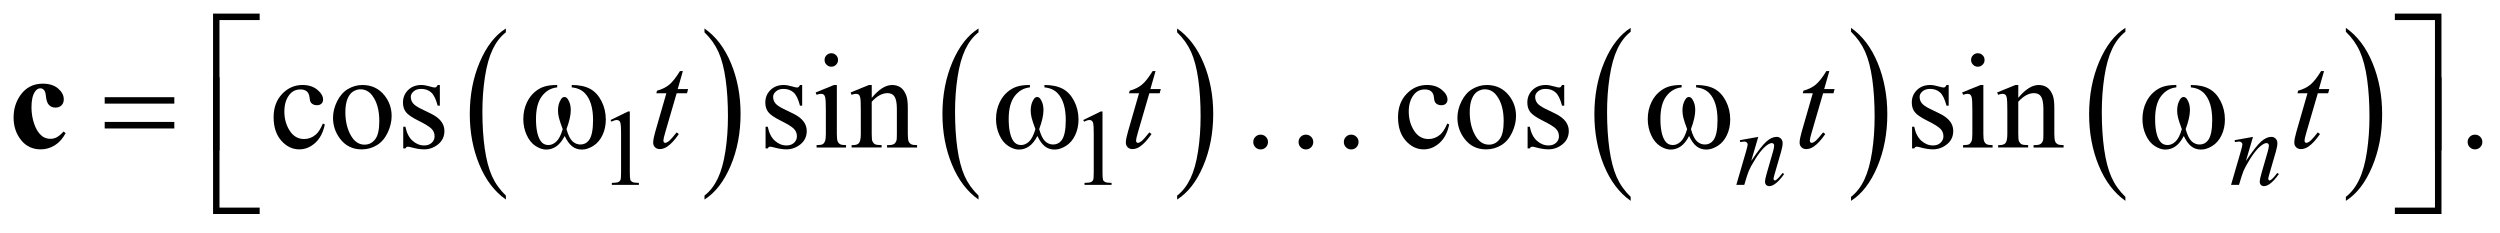 <?xml version="1.0" encoding="UTF-8"?>
<!DOCTYPE svg PUBLIC '-//W3C//DTD SVG 1.0//EN'
          'http://www.w3.org/TR/2001/REC-SVG-20010904/DTD/svg10.dtd'>
<svg stroke-dasharray="none" shape-rendering="auto" xmlns="http://www.w3.org/2000/svg" font-family="'Dialog'" text-rendering="auto" width="290" fill-opacity="1" color-interpolation="auto" color-rendering="auto" preserveAspectRatio="xMidYMid meet" font-size="12px" viewBox="0 0 290 27" fill="black" xmlns:xlink="http://www.w3.org/1999/xlink" stroke="black" image-rendering="auto" stroke-miterlimit="10" stroke-linecap="square" stroke-linejoin="miter" font-style="normal" stroke-width="1" height="27" stroke-dashoffset="0" font-weight="normal" stroke-opacity="1"
><!--Generated by the Batik Graphics2D SVG Generator--><defs id="genericDefs"
  /><g
  ><defs id="defs1"
    ><clipPath clipPathUnits="userSpaceOnUse" id="clipPath1"
      ><path d="M-1 -1 L182.711 -1 L182.711 15.752 L-1 15.752 L-1 -1 Z"
      /></clipPath
      ><clipPath clipPathUnits="userSpaceOnUse" id="clipPath2"
      ><path d="M-0 -0 L-0 14.752 L181.711 14.752 L181.711 -0 Z"
      /></clipPath
    ></defs
    ><g transform="scale(1.576,1.576) translate(1,1)"
    ><path d="M36.235 13.396 L36.235 13.686 C35.398 13.101 34.745 12.242 34.278 11.109 C33.811 9.977 33.578 8.738 33.578 7.391 C33.578 5.991 33.824 4.715 34.314 3.565 C34.805 2.414 35.445 1.591 36.234 1.096 L36.234 1.38 C35.839 1.686 35.515 2.105 35.262 2.636 C35.009 3.167 34.819 3.842 34.694 4.659 C34.569 5.476 34.506 6.328 34.506 7.215 C34.506 8.22 34.564 9.126 34.679 9.937 C34.795 10.748 34.971 11.42 35.209 11.954 C35.447 12.487 35.789 12.968 36.235 13.396 Z" stroke="none" clip-path="url(#clipPath2)"
    /></g
    ><g transform="matrix(1.576,0,0,1.576,1.576,1.576)"
    ><path d="M50.852 1.38 L50.852 1.096 C51.689 1.677 52.341 2.534 52.809 3.666 C53.276 4.798 53.509 6.038 53.509 7.384 C53.509 8.784 53.263 10.061 52.773 11.214 C52.282 12.366 51.642 13.191 50.853 13.686 L50.853 13.396 C51.25 13.089 51.576 12.67 51.83 12.139 C52.083 11.608 52.272 10.935 52.395 10.119 C52.519 9.305 52.58 8.451 52.58 7.559 C52.58 6.559 52.523 5.653 52.409 4.84 C52.295 4.027 52.119 3.354 51.88 2.82 C51.64 2.288 51.297 1.808 50.852 1.38 Z" stroke="none" clip-path="url(#clipPath2)"
    /></g
    ><g transform="matrix(1.576,0,0,1.576,1.576,1.576)"
    ><path d="M71.024 13.396 L71.024 13.686 C70.187 13.101 69.534 12.242 69.067 11.109 C68.6 9.977 68.367 8.738 68.367 7.391 C68.367 5.991 68.613 4.715 69.103 3.565 C69.594 2.414 70.234 1.591 71.023 1.096 L71.023 1.38 C70.628 1.686 70.304 2.105 70.051 2.636 C69.798 3.167 69.608 3.842 69.483 4.659 C69.358 5.476 69.295 6.328 69.295 7.215 C69.295 8.22 69.353 9.126 69.468 9.937 C69.584 10.748 69.76 11.42 69.998 11.954 C70.236 12.487 70.578 12.968 71.024 13.396 Z" stroke="none" clip-path="url(#clipPath2)"
    /></g
    ><g transform="matrix(1.576,0,0,1.576,1.576,1.576)"
    ><path d="M85.641 1.38 L85.641 1.096 C86.478 1.677 87.13 2.534 87.598 3.666 C88.065 4.798 88.298 6.038 88.298 7.384 C88.298 8.784 88.052 10.061 87.562 11.214 C87.071 12.366 86.431 13.191 85.642 13.686 L85.642 13.396 C86.039 13.089 86.365 12.67 86.619 12.139 C86.872 11.608 87.061 10.935 87.184 10.119 C87.308 9.305 87.369 8.451 87.369 7.559 C87.369 6.559 87.312 5.653 87.198 4.84 C87.084 4.027 86.908 3.354 86.669 2.82 C86.429 2.288 86.086 1.808 85.641 1.38 Z" stroke="none" clip-path="url(#clipPath2)"
    /></g
    ><g transform="matrix(1.576,0,0,1.576,1.576,1.576)"
    ><path d="M119.024 13.489 L119.024 13.783 C118.182 13.19 117.527 12.322 117.057 11.177 C116.588 10.031 116.353 8.779 116.353 7.416 C116.353 6 116.6 4.711 117.093 3.547 C117.587 2.383 118.231 1.551 119.024 1.05 L119.024 1.337 C118.628 1.647 118.301 2.07 118.046 2.608 C117.791 3.146 117.602 3.827 117.476 4.654 C117.35 5.481 117.287 6.342 117.287 7.239 C117.287 8.254 117.346 9.172 117.462 9.992 C117.578 10.811 117.755 11.491 117.994 12.03 C118.232 12.57 118.576 13.056 119.024 13.489 Z" stroke="none" clip-path="url(#clipPath2)"
    /></g
    ><g transform="matrix(1.576,0,0,1.576,1.576,1.576)"
    ><path d="M135.243 1.337 L135.243 1.05 C136.085 1.637 136.74 2.504 137.21 3.649 C137.68 4.795 137.914 6.048 137.914 7.41 C137.914 8.826 137.667 10.117 137.174 11.283 C136.681 12.448 136.037 13.282 135.243 13.783 L135.243 13.489 C135.643 13.179 135.971 12.756 136.225 12.218 C136.479 11.68 136.669 10.999 136.793 10.175 C136.917 9.352 136.98 8.488 136.98 7.587 C136.98 6.576 136.922 5.659 136.808 4.837 C136.694 4.015 136.516 3.334 136.276 2.795 C136.036 2.256 135.691 1.77 135.243 1.337 Z" stroke="none" clip-path="url(#clipPath2)"
    /></g
    ><g transform="matrix(1.576,0,0,1.576,1.576,1.576)"
    ><path d="M155.438 13.489 L155.438 13.783 C154.596 13.19 153.941 12.322 153.471 11.177 C153.002 10.031 152.767 8.779 152.767 7.416 C152.767 6 153.014 4.711 153.507 3.547 C154.001 2.383 154.645 1.551 155.438 1.05 L155.438 1.337 C155.042 1.647 154.715 2.07 154.46 2.608 C154.205 3.146 154.016 3.827 153.89 4.654 C153.764 5.481 153.701 6.342 153.701 7.239 C153.701 8.254 153.76 9.172 153.876 9.992 C153.992 10.811 154.169 11.491 154.408 12.03 C154.646 12.57 154.99 13.056 155.438 13.489 Z" stroke="none" clip-path="url(#clipPath2)"
    /></g
    ><g transform="matrix(1.576,0,0,1.576,1.576,1.576)"
    ><path d="M171.665 1.337 L171.665 1.05 C172.507 1.637 173.162 2.504 173.632 3.649 C174.102 4.795 174.336 6.048 174.336 7.41 C174.336 8.826 174.089 10.117 173.596 11.283 C173.103 12.448 172.459 13.282 171.665 13.783 L171.665 13.489 C172.065 13.179 172.393 12.756 172.647 12.218 C172.901 11.68 173.091 10.999 173.215 10.175 C173.339 9.352 173.402 8.488 173.402 7.587 C173.402 6.576 173.344 5.659 173.23 4.837 C173.116 4.015 172.938 3.334 172.698 2.795 C172.458 2.256 172.113 1.77 171.665 1.337 Z" stroke="none" clip-path="url(#clipPath2)"
    /></g
    ><g transform="matrix(1.576,0,0,1.576,1.576,1.576)"
    ><path d="M43.939 7.833 L45.228 7.205 L45.357 7.205 L45.357 11.674 C45.357 11.971 45.369 12.155 45.394 12.228 C45.418 12.301 45.47 12.357 45.548 12.396 C45.626 12.435 45.785 12.458 46.025 12.462 L46.025 12.607 L44.034 12.607 L44.034 12.462 C44.284 12.457 44.445 12.436 44.518 12.398 C44.591 12.361 44.642 12.31 44.67 12.246 C44.699 12.183 44.713 11.992 44.713 11.675 L44.713 8.817 C44.713 8.432 44.7 8.185 44.674 8.076 C44.656 7.992 44.623 7.931 44.574 7.892 C44.526 7.853 44.468 7.833 44.401 7.833 C44.304 7.833 44.171 7.873 43.999 7.954 L43.939 7.833 Z" stroke="none" clip-path="url(#clipPath2)"
    /></g
    ><g transform="matrix(1.576,0,0,1.576,1.576,1.576)"
    ><path d="M78.73 7.833 L80.019 7.205 L80.148 7.205 L80.148 11.674 C80.148 11.971 80.16 12.155 80.185 12.228 C80.209 12.301 80.261 12.357 80.339 12.396 C80.417 12.435 80.576 12.458 80.816 12.462 L80.816 12.607 L78.825 12.607 L78.825 12.462 C79.075 12.457 79.236 12.436 79.309 12.398 C79.382 12.361 79.433 12.31 79.461 12.246 C79.49 12.183 79.504 11.992 79.504 11.675 L79.504 8.817 C79.504 8.432 79.491 8.185 79.465 8.076 C79.447 7.992 79.414 7.931 79.365 7.892 C79.317 7.853 79.259 7.833 79.192 7.833 C79.095 7.833 78.962 7.873 78.79 7.954 L78.73 7.833 Z" stroke="none" clip-path="url(#clipPath2)"
    /></g
    ><g transform="matrix(1.576,0,0,1.576,1.576,1.576)"
    ><path d="M22.908 8.16 C22.787 8.748 22.552 9.201 22.2 9.518 C21.848 9.835 21.46 9.994 21.033 9.994 C20.525 9.994 20.083 9.781 19.705 9.354 C19.328 8.928 19.139 8.353 19.139 7.627 C19.139 6.924 19.348 6.354 19.766 5.914 C20.184 5.475 20.686 5.255 21.272 5.255 C21.711 5.255 22.072 5.372 22.355 5.604 C22.638 5.836 22.78 6.078 22.78 6.329 C22.78 6.453 22.74 6.553 22.66 6.629 C22.58 6.706 22.469 6.744 22.326 6.744 C22.134 6.744 21.99 6.682 21.892 6.558 C21.836 6.49 21.8 6.36 21.782 6.168 C21.764 5.976 21.698 5.83 21.584 5.729 C21.47 5.631 21.313 5.583 21.111 5.583 C20.785 5.583 20.524 5.703 20.325 5.944 C20.062 6.263 19.93 6.684 19.93 7.208 C19.93 7.742 20.061 8.213 20.323 8.62 C20.585 9.029 20.939 9.233 21.385 9.233 C21.704 9.233 21.99 9.124 22.244 8.906 C22.423 8.757 22.597 8.484 22.766 8.092 L22.908 8.16 Z" stroke="none" clip-path="url(#clipPath2)"
    /></g
    ><g transform="matrix(1.576,0,0,1.576,1.576,1.576)"
    ><path d="M25.674 5.256 C26.351 5.256 26.894 5.513 27.304 6.027 C27.652 6.466 27.826 6.97 27.826 7.54 C27.826 7.939 27.73 8.345 27.538 8.755 C27.346 9.165 27.081 9.474 26.745 9.682 C26.409 9.89 26.034 9.995 25.62 9.995 C24.946 9.995 24.411 9.726 24.014 9.19 C23.679 8.738 23.512 8.23 23.512 7.668 C23.512 7.258 23.614 6.851 23.817 6.446 C24.021 6.041 24.288 5.741 24.62 5.548 C24.952 5.353 25.303 5.256 25.674 5.256 ZM25.523 5.573 C25.35 5.573 25.177 5.624 25.003 5.727 C24.829 5.83 24.688 6.009 24.581 6.266 C24.474 6.523 24.42 6.853 24.42 7.256 C24.42 7.907 24.549 8.468 24.808 8.94 C25.067 9.412 25.408 9.647 25.83 9.647 C26.146 9.647 26.406 9.517 26.611 9.256 C26.816 8.996 26.918 8.549 26.918 7.915 C26.918 7.121 26.747 6.497 26.406 6.041 C26.175 5.729 25.881 5.573 25.523 5.573 Z" stroke="none" clip-path="url(#clipPath2)"
    /></g
    ><g transform="matrix(1.576,0,0,1.576,1.576,1.576)"
    ><path d="M31.375 5.256 L31.375 6.778 L31.214 6.778 C31.09 6.3 30.931 5.975 30.737 5.803 C30.544 5.631 30.297 5.544 29.998 5.544 C29.77 5.544 29.586 5.604 29.447 5.725 C29.307 5.845 29.237 5.978 29.237 6.125 C29.237 6.307 29.289 6.463 29.393 6.593 C29.494 6.726 29.699 6.868 30.008 7.018 L30.72 7.364 C31.381 7.686 31.711 8.111 31.711 8.637 C31.711 9.043 31.558 9.371 31.25 9.62 C30.942 9.868 30.599 9.993 30.218 9.993 C29.945 9.993 29.633 9.944 29.281 9.847 C29.174 9.815 29.086 9.798 29.017 9.798 C28.942 9.798 28.884 9.84 28.841 9.925 L28.68 9.925 L28.68 8.33 L28.841 8.33 C28.932 8.786 29.106 9.129 29.363 9.359 C29.62 9.59 29.908 9.706 30.227 9.706 C30.452 9.706 30.635 9.641 30.776 9.509 C30.918 9.377 30.988 9.219 30.988 9.033 C30.988 8.808 30.909 8.62 30.751 8.467 C30.593 8.315 30.278 8.121 29.807 7.887 C29.336 7.653 29.026 7.442 28.88 7.252 C28.734 7.067 28.661 6.833 28.661 6.549 C28.661 6.182 28.787 5.874 29.039 5.627 C29.291 5.38 29.618 5.256 30.018 5.256 C30.194 5.256 30.407 5.294 30.657 5.368 C30.823 5.417 30.934 5.441 30.989 5.441 C31.041 5.441 31.082 5.43 31.111 5.407 C31.14 5.385 31.174 5.334 31.214 5.256 L31.375 5.256 Z" stroke="none" clip-path="url(#clipPath2)"
    /></g
    ><g transform="matrix(1.576,0,0,1.576,1.576,1.576)"
    ><path d="M58.043 5.256 L58.043 6.778 L57.882 6.778 C57.758 6.3 57.6 5.975 57.406 5.803 C57.213 5.631 56.966 5.544 56.667 5.544 C56.439 5.544 56.255 5.604 56.116 5.725 C55.976 5.845 55.906 5.978 55.906 6.125 C55.906 6.307 55.958 6.463 56.062 6.593 C56.163 6.726 56.368 6.868 56.677 7.018 L57.389 7.364 C58.05 7.686 58.38 8.111 58.38 8.637 C58.38 9.043 58.227 9.371 57.919 9.62 C57.611 9.868 57.268 9.993 56.887 9.993 C56.614 9.993 56.302 9.944 55.95 9.847 C55.843 9.815 55.755 9.798 55.686 9.798 C55.611 9.798 55.553 9.84 55.51 9.925 L55.349 9.925 L55.349 8.33 L55.51 8.33 C55.601 8.786 55.775 9.129 56.032 9.359 C56.289 9.59 56.577 9.706 56.896 9.706 C57.121 9.706 57.304 9.641 57.445 9.509 C57.587 9.377 57.657 9.219 57.657 9.033 C57.657 8.808 57.578 8.62 57.42 8.467 C57.262 8.315 56.947 8.121 56.476 7.887 C56.005 7.653 55.695 7.442 55.549 7.252 C55.403 7.067 55.33 6.833 55.33 6.549 C55.33 6.182 55.456 5.874 55.708 5.627 C55.96 5.38 56.287 5.256 56.687 5.256 C56.863 5.256 57.076 5.294 57.326 5.368 C57.492 5.417 57.603 5.441 57.658 5.441 C57.71 5.441 57.751 5.43 57.78 5.407 C57.809 5.385 57.843 5.334 57.883 5.256 L58.043 5.256 Z" stroke="none" clip-path="url(#clipPath2)"
    /></g
    ><g transform="matrix(1.576,0,0,1.576,1.576,1.576)"
    ><path d="M60.595 5.256 L60.595 8.847 C60.595 9.126 60.616 9.313 60.656 9.406 C60.696 9.499 60.757 9.568 60.837 9.613 C60.917 9.659 61.062 9.681 61.274 9.681 L61.274 9.857 L59.103 9.857 L59.103 9.681 C59.321 9.681 59.467 9.66 59.542 9.618 C59.617 9.576 59.676 9.506 59.72 9.408 C59.764 9.31 59.786 9.124 59.786 8.847 L59.786 7.125 C59.786 6.641 59.771 6.327 59.742 6.184 C59.719 6.08 59.683 6.008 59.635 5.967 C59.586 5.926 59.519 5.906 59.435 5.906 C59.344 5.906 59.233 5.93 59.103 5.979 L59.035 5.804 L60.382 5.257 L60.595 5.257 ZM60.19 2.919 C60.326 2.919 60.443 2.967 60.539 3.063 C60.635 3.159 60.683 3.275 60.683 3.412 C60.683 3.549 60.635 3.666 60.539 3.764 C60.443 3.861 60.327 3.91 60.19 3.91 C60.053 3.91 59.936 3.861 59.838 3.764 C59.74 3.667 59.692 3.549 59.692 3.412 C59.692 3.276 59.74 3.16 59.836 3.063 C59.932 2.967 60.05 2.919 60.19 2.919 Z" stroke="none" clip-path="url(#clipPath2)"
    /></g
    ><g transform="matrix(1.576,0,0,1.576,1.576,1.576)"
    ><path d="M63.163 6.203 C63.687 5.572 64.186 5.256 64.662 5.256 C64.906 5.256 65.116 5.317 65.291 5.439 C65.466 5.561 65.606 5.762 65.711 6.042 C65.782 6.237 65.818 6.537 65.818 6.94 L65.818 8.848 C65.818 9.131 65.84 9.323 65.886 9.423 C65.922 9.505 65.979 9.569 66.059 9.613 C66.139 9.659 66.286 9.681 66.501 9.681 L66.501 9.857 L64.29 9.857 L64.29 9.681 L64.383 9.681 C64.591 9.681 64.737 9.65 64.82 9.586 C64.903 9.522 64.961 9.429 64.993 9.305 C65.006 9.256 65.013 9.104 65.013 8.847 L65.013 7.017 C65.013 6.61 64.96 6.315 64.854 6.131 C64.748 5.947 64.57 5.855 64.319 5.855 C63.932 5.855 63.547 6.067 63.162 6.489 L63.162 8.846 C63.162 9.149 63.18 9.335 63.216 9.407 C63.262 9.502 63.324 9.571 63.404 9.615 C63.484 9.659 63.646 9.68 63.89 9.68 L63.89 9.856 L61.68 9.856 L61.68 9.681 L61.778 9.681 C62.006 9.681 62.159 9.623 62.239 9.508 C62.319 9.393 62.359 9.172 62.359 8.847 L62.359 7.188 C62.359 6.651 62.347 6.325 62.322 6.208 C62.297 6.091 62.26 6.011 62.21 5.969 C62.16 5.927 62.092 5.906 62.008 5.906 C61.917 5.906 61.808 5.93 61.681 5.979 L61.608 5.804 L62.955 5.257 L63.164 5.257 L63.164 6.203 Z" stroke="none" clip-path="url(#clipPath2)"
    /></g
    ><g transform="matrix(1.576,0,0,1.576,1.576,1.576)"
    ><path d="M105.667 8.16 C105.547 8.748 105.311 9.201 104.959 9.518 C104.607 9.835 104.219 9.994 103.793 9.994 C103.285 9.994 102.843 9.781 102.466 9.354 C102.088 8.928 101.9 8.353 101.9 7.627 C101.9 6.924 102.109 6.354 102.527 5.914 C102.945 5.475 103.447 5.255 104.033 5.255 C104.472 5.255 104.833 5.372 105.116 5.604 C105.399 5.836 105.541 6.078 105.541 6.329 C105.541 6.453 105.501 6.553 105.422 6.629 C105.342 6.706 105.231 6.744 105.087 6.744 C104.896 6.744 104.75 6.682 104.652 6.558 C104.597 6.49 104.56 6.36 104.543 6.168 C104.526 5.976 104.459 5.83 104.346 5.729 C104.232 5.631 104.074 5.583 103.872 5.583 C103.547 5.583 103.284 5.703 103.086 5.944 C102.822 6.263 102.69 6.684 102.69 7.208 C102.69 7.742 102.822 8.213 103.084 8.62 C103.346 9.029 103.699 9.233 104.146 9.233 C104.464 9.233 104.75 9.124 105.004 8.906 C105.183 8.757 105.358 8.484 105.526 8.092 L105.667 8.16 Z" stroke="none" clip-path="url(#clipPath2)"
    /></g
    ><g transform="matrix(1.576,0,0,1.576,1.576,1.576)"
    ><path d="M108.434 5.256 C109.111 5.256 109.654 5.513 110.064 6.027 C110.412 6.466 110.586 6.97 110.586 7.54 C110.586 7.939 110.489 8.345 110.298 8.755 C110.106 9.165 109.842 9.474 109.505 9.682 C109.168 9.89 108.793 9.995 108.38 9.995 C107.706 9.995 107.171 9.726 106.775 9.19 C106.439 8.738 106.272 8.23 106.272 7.668 C106.272 7.258 106.374 6.851 106.577 6.446 C106.78 6.041 107.048 5.741 107.38 5.548 C107.712 5.355 108.063 5.256 108.434 5.256 ZM108.282 5.573 C108.109 5.573 107.936 5.624 107.762 5.727 C107.587 5.83 107.447 6.009 107.339 6.266 C107.231 6.523 107.178 6.853 107.178 7.256 C107.178 7.907 107.308 8.468 107.567 8.94 C107.826 9.412 108.167 9.647 108.589 9.647 C108.904 9.647 109.164 9.517 109.369 9.256 C109.574 8.996 109.677 8.549 109.677 7.915 C109.677 7.121 109.506 6.497 109.164 6.041 C108.935 5.729 108.64 5.573 108.282 5.573 Z" stroke="none" clip-path="url(#clipPath2)"
    /></g
    ><g transform="matrix(1.576,0,0,1.576,1.576,1.576)"
    ><path d="M114.133 5.256 L114.133 6.778 L113.972 6.778 C113.849 6.3 113.69 5.975 113.496 5.802 C113.302 5.629 113.057 5.543 112.757 5.543 C112.529 5.543 112.346 5.603 112.205 5.724 C112.065 5.844 111.995 5.977 111.995 6.124 C111.995 6.306 112.048 6.462 112.151 6.592 C112.253 6.725 112.458 6.867 112.766 7.017 L113.479 7.363 C114.139 7.685 114.469 8.11 114.469 8.636 C114.469 9.042 114.316 9.37 114.008 9.619 C113.7 9.867 113.357 9.992 112.976 9.992 C112.703 9.992 112.39 9.943 112.038 9.846 C111.931 9.814 111.844 9.797 111.775 9.797 C111.7 9.797 111.641 9.839 111.599 9.924 L111.438 9.924 L111.438 8.33 L111.599 8.33 C111.69 8.786 111.864 9.129 112.12 9.359 C112.378 9.59 112.665 9.706 112.984 9.706 C113.209 9.706 113.391 9.641 113.533 9.509 C113.675 9.377 113.746 9.219 113.746 9.033 C113.746 8.808 113.667 8.62 113.509 8.467 C113.352 8.315 113.036 8.121 112.565 7.887 C112.094 7.653 111.785 7.442 111.638 7.252 C111.492 7.067 111.418 6.833 111.418 6.549 C111.418 6.182 111.544 5.874 111.796 5.627 C112.048 5.38 112.374 5.256 112.775 5.256 C112.951 5.256 113.164 5.294 113.415 5.368 C113.581 5.417 113.691 5.441 113.747 5.441 C113.799 5.441 113.84 5.43 113.869 5.407 C113.898 5.385 113.932 5.334 113.971 5.256 L114.133 5.256 Z" stroke="none" clip-path="url(#clipPath2)"
    /></g
    ><g transform="matrix(1.576,0,0,1.576,1.576,1.576)"
    ><path d="M142.431 5.256 L142.431 6.778 L142.27 6.778 C142.147 6.3 141.988 5.975 141.794 5.802 C141.6 5.629 141.355 5.543 141.055 5.543 C140.827 5.543 140.644 5.603 140.503 5.724 C140.363 5.844 140.293 5.977 140.293 6.124 C140.293 6.306 140.346 6.462 140.449 6.592 C140.551 6.725 140.756 6.867 141.064 7.017 L141.777 7.363 C142.437 7.685 142.767 8.11 142.767 8.636 C142.767 9.042 142.614 9.37 142.306 9.619 C141.998 9.867 141.655 9.992 141.274 9.992 C141.001 9.992 140.688 9.943 140.336 9.846 C140.229 9.814 140.142 9.797 140.073 9.797 C139.998 9.797 139.939 9.839 139.897 9.924 L139.736 9.924 L139.736 8.33 L139.897 8.33 C139.988 8.786 140.162 9.129 140.418 9.359 C140.676 9.59 140.963 9.706 141.282 9.706 C141.507 9.706 141.689 9.641 141.831 9.509 C141.973 9.377 142.044 9.219 142.044 9.033 C142.044 8.808 141.965 8.62 141.807 8.467 C141.65 8.315 141.334 8.121 140.863 7.887 C140.392 7.653 140.083 7.442 139.936 7.252 C139.79 7.067 139.716 6.833 139.716 6.549 C139.716 6.182 139.842 5.874 140.094 5.627 C140.346 5.38 140.672 5.256 141.073 5.256 C141.249 5.256 141.462 5.294 141.713 5.368 C141.879 5.417 141.989 5.441 142.045 5.441 C142.097 5.441 142.138 5.43 142.167 5.407 C142.196 5.385 142.23 5.334 142.269 5.256 L142.431 5.256 Z" stroke="none" clip-path="url(#clipPath2)"
    /></g
    ><g transform="matrix(1.576,0,0,1.576,1.576,1.576)"
    ><path d="M144.983 5.256 L144.983 8.847 C144.983 9.126 145.004 9.313 145.045 9.406 C145.085 9.499 145.146 9.568 145.225 9.613 C145.305 9.659 145.451 9.681 145.663 9.681 L145.663 9.857 L143.491 9.857 L143.491 9.681 C143.709 9.681 143.855 9.66 143.93 9.618 C144.004 9.576 144.064 9.506 144.108 9.408 C144.152 9.31 144.173 9.124 144.173 8.847 L144.173 7.125 C144.173 6.641 144.158 6.327 144.129 6.184 C144.107 6.08 144.071 6.008 144.023 5.967 C143.974 5.926 143.907 5.906 143.823 5.906 C143.731 5.906 143.621 5.93 143.491 5.979 L143.423 5.804 L144.77 5.257 L144.983 5.257 ZM144.578 2.919 C144.715 2.919 144.831 2.967 144.928 3.063 C145.024 3.159 145.072 3.275 145.072 3.412 C145.072 3.549 145.024 3.666 144.928 3.764 C144.831 3.862 144.715 3.91 144.578 3.91 C144.441 3.91 144.324 3.861 144.226 3.764 C144.128 3.667 144.08 3.549 144.08 3.412 C144.08 3.276 144.128 3.16 144.224 3.063 C144.32 2.967 144.438 2.919 144.578 2.919 Z" stroke="none" clip-path="url(#clipPath2)"
    /></g
    ><g transform="matrix(1.576,0,0,1.576,1.576,1.576)"
    ><path d="M147.552 6.203 C148.076 5.572 148.575 5.256 149.05 5.256 C149.294 5.256 149.504 5.317 149.68 5.439 C149.856 5.561 149.995 5.762 150.1 6.042 C150.171 6.237 150.207 6.537 150.207 6.94 L150.207 8.848 C150.207 9.131 150.229 9.323 150.275 9.423 C150.31 9.505 150.369 9.569 150.448 9.613 C150.528 9.659 150.676 9.681 150.89 9.681 L150.89 9.857 L148.679 9.857 L148.679 9.681 L148.772 9.681 C148.98 9.681 149.126 9.65 149.209 9.586 C149.292 9.522 149.35 9.429 149.382 9.305 C149.396 9.256 149.402 9.104 149.402 8.847 L149.402 7.017 C149.402 6.61 149.349 6.315 149.244 6.131 C149.139 5.947 148.96 5.855 148.71 5.855 C148.322 5.855 147.937 6.067 147.553 6.489 L147.553 8.846 C147.553 9.149 147.571 9.335 147.607 9.407 C147.653 9.502 147.715 9.571 147.795 9.615 C147.874 9.659 148.036 9.68 148.28 9.68 L148.28 9.856 L146.069 9.856 L146.069 9.681 L146.167 9.681 C146.395 9.681 146.548 9.623 146.628 9.508 C146.708 9.393 146.748 9.172 146.748 8.847 L146.748 7.188 C146.748 6.651 146.735 6.325 146.711 6.208 C146.687 6.091 146.649 6.011 146.599 5.969 C146.548 5.927 146.481 5.906 146.397 5.906 C146.305 5.906 146.197 5.93 146.07 5.979 L145.997 5.804 L147.344 5.257 L147.554 5.257 L147.554 6.203 Z" stroke="none" clip-path="url(#clipPath2)"
    /></g
    ><g transform="matrix(1.576,0,0,1.576,1.576,1.576)"
    ><path d="M181.169 8.911 C181.322 8.911 181.451 8.964 181.555 9.069 C181.659 9.174 181.711 9.302 181.711 9.452 C181.711 9.602 181.658 9.729 181.553 9.836 C181.447 9.941 181.32 9.994 181.169 9.994 C181.02 9.994 180.892 9.941 180.786 9.836 C180.681 9.73 180.628 9.603 180.628 9.452 C180.628 9.3 180.681 9.171 180.786 9.067 C180.892 8.962 181.02 8.911 181.169 8.911 Z" stroke="none" clip-path="url(#clipPath2)"
    /></g
    ><g transform="matrix(1.576,0,0,1.576,1.576,1.576)"
    ><path d="M128.415 9.075 L127.895 10.85 C128.382 10.124 128.755 9.647 129.014 9.418 C129.273 9.189 129.522 9.074 129.761 9.074 C129.892 9.074 129.999 9.117 130.083 9.203 C130.168 9.289 130.21 9.4 130.21 9.538 C130.21 9.694 130.173 9.903 130.097 10.163 L129.621 11.807 C129.566 11.996 129.539 12.113 129.539 12.154 C129.539 12.191 129.549 12.221 129.57 12.246 C129.591 12.271 129.613 12.283 129.635 12.283 C129.666 12.283 129.704 12.266 129.748 12.232 C129.887 12.123 130.037 11.957 130.201 11.733 L130.322 11.807 C130.08 12.153 129.851 12.4 129.634 12.548 C129.484 12.65 129.348 12.7 129.229 12.7 C129.132 12.7 129.055 12.671 128.999 12.612 C128.941 12.553 128.913 12.474 128.913 12.376 C128.913 12.251 128.957 12.036 129.046 11.732 L129.499 10.163 C129.556 9.968 129.585 9.815 129.585 9.706 C129.585 9.654 129.567 9.612 129.534 9.579 C129.5 9.547 129.458 9.53 129.409 9.53 C129.336 9.53 129.249 9.561 129.147 9.624 C128.954 9.741 128.753 9.935 128.545 10.204 C128.337 10.473 128.117 10.817 127.885 11.236 C127.763 11.458 127.661 11.699 127.581 11.963 L127.386 12.607 L126.8 12.607 L127.511 10.164 C127.594 9.87 127.636 9.693 127.636 9.633 C127.636 9.576 127.613 9.526 127.568 9.484 C127.522 9.441 127.465 9.42 127.398 9.42 C127.367 9.42 127.312 9.425 127.234 9.436 L127.086 9.459 L127.063 9.318 L128.415 9.075 Z" stroke="none" clip-path="url(#clipPath2)"
    /></g
    ><g transform="matrix(1.576,0,0,1.576,1.576,1.576)"
    ><path d="M164.829 9.075 L164.309 10.85 C164.796 10.124 165.169 9.647 165.428 9.418 C165.687 9.189 165.936 9.074 166.175 9.074 C166.306 9.074 166.413 9.117 166.497 9.203 C166.582 9.289 166.624 9.4 166.624 9.538 C166.624 9.694 166.587 9.903 166.511 10.163 L166.035 11.807 C165.98 11.996 165.953 12.113 165.953 12.154 C165.953 12.191 165.963 12.221 165.984 12.246 C166.005 12.271 166.027 12.283 166.049 12.283 C166.08 12.283 166.118 12.266 166.162 12.232 C166.301 12.123 166.451 11.957 166.615 11.733 L166.736 11.807 C166.494 12.153 166.265 12.4 166.048 12.548 C165.898 12.65 165.762 12.7 165.643 12.7 C165.546 12.7 165.469 12.671 165.413 12.612 C165.355 12.553 165.327 12.474 165.327 12.376 C165.327 12.251 165.371 12.036 165.46 11.732 L165.913 10.163 C165.97 9.968 165.999 9.815 165.999 9.706 C165.999 9.654 165.981 9.612 165.948 9.579 C165.914 9.547 165.872 9.53 165.823 9.53 C165.75 9.53 165.663 9.561 165.561 9.624 C165.368 9.741 165.167 9.935 164.959 10.204 C164.751 10.473 164.531 10.817 164.299 11.236 C164.177 11.458 164.075 11.699 163.995 11.963 L163.8 12.607 L163.214 12.607 L163.925 10.164 C164.008 9.87 164.05 9.693 164.05 9.633 C164.05 9.576 164.027 9.526 163.982 9.484 C163.936 9.441 163.879 9.42 163.812 9.42 C163.781 9.42 163.726 9.425 163.648 9.436 L163.5 9.459 L163.477 9.318 L164.829 9.075 Z" stroke="none" clip-path="url(#clipPath2)"
    /></g
    ><g transform="matrix(1.576,0,0,1.576,1.576,1.576)"
    ><path d="M49.262 4.231 L48.882 5.558 L49.648 5.558 L49.565 5.865 L48.804 5.865 L47.965 8.744 C47.874 9.053 47.828 9.253 47.828 9.344 C47.828 9.4 47.841 9.442 47.867 9.471 C47.893 9.5 47.924 9.515 47.96 9.515 C48.041 9.515 48.148 9.458 48.282 9.344 C48.36 9.28 48.534 9.079 48.804 8.744 L48.965 8.866 C48.666 9.302 48.382 9.609 48.116 9.788 C47.933 9.912 47.75 9.974 47.564 9.974 C47.421 9.974 47.304 9.929 47.212 9.84 C47.121 9.75 47.076 9.636 47.076 9.495 C47.076 9.319 47.128 9.052 47.232 8.69 L48.047 5.865 L47.31 5.865 L47.359 5.675 C47.717 5.577 48.015 5.432 48.252 5.238 C48.49 5.045 48.755 4.709 49.048 4.231 L49.262 4.231 Z" stroke="none" clip-path="url(#clipPath2)"
    /></g
    ><g transform="matrix(1.576,0,0,1.576,1.576,1.576)"
    ><path d="M84.053 4.231 L83.673 5.558 L84.439 5.558 L84.356 5.865 L83.595 5.865 L82.756 8.744 C82.665 9.053 82.619 9.253 82.619 9.344 C82.619 9.4 82.632 9.442 82.658 9.471 C82.684 9.5 82.715 9.515 82.751 9.515 C82.832 9.515 82.939 9.458 83.073 9.344 C83.151 9.28 83.325 9.079 83.595 8.744 L83.756 8.866 C83.457 9.302 83.173 9.609 82.907 9.788 C82.724 9.912 82.541 9.974 82.355 9.974 C82.212 9.974 82.095 9.929 82.003 9.84 C81.912 9.75 81.867 9.636 81.867 9.495 C81.867 9.319 81.919 9.052 82.023 8.69 L82.838 5.865 L82.101 5.865 L82.15 5.675 C82.508 5.577 82.806 5.432 83.043 5.238 C83.281 5.045 83.546 4.709 83.839 4.231 L84.053 4.231 Z" stroke="none" clip-path="url(#clipPath2)"
    /></g
    ><g transform="matrix(1.576,0,0,1.576,1.576,1.576)"
    ><path d="M133.647 4.231 L133.266 5.558 L134.032 5.558 L133.95 5.865 L133.188 5.865 L132.348 8.744 C132.257 9.053 132.211 9.253 132.211 9.344 C132.211 9.4 132.225 9.442 132.25 9.471 C132.276 9.5 132.308 9.515 132.343 9.515 C132.425 9.515 132.532 9.458 132.665 9.344 C132.743 9.28 132.917 9.079 133.187 8.744 L133.348 8.866 C133.048 9.302 132.765 9.609 132.498 9.788 C132.316 9.912 132.132 9.974 131.947 9.974 C131.803 9.974 131.686 9.929 131.595 9.84 C131.503 9.75 131.458 9.636 131.458 9.495 C131.458 9.319 131.51 9.052 131.614 8.69 L132.428 5.865 L131.692 5.865 L131.741 5.675 C132.098 5.577 132.396 5.432 132.634 5.238 C132.871 5.045 133.137 4.709 133.43 4.231 L133.647 4.231 Z" stroke="none" clip-path="url(#clipPath2)"
    /></g
    ><g transform="matrix(1.576,0,0,1.576,1.576,1.576)"
    ><path d="M170.059 4.231 L169.678 5.558 L170.444 5.558 L170.362 5.865 L169.6 5.865 L168.76 8.744 C168.669 9.053 168.623 9.253 168.623 9.344 C168.623 9.4 168.637 9.442 168.662 9.471 C168.688 9.5 168.72 9.515 168.755 9.515 C168.837 9.515 168.944 9.458 169.077 9.344 C169.155 9.28 169.329 9.079 169.599 8.744 L169.76 8.866 C169.46 9.302 169.177 9.609 168.91 9.788 C168.728 9.912 168.544 9.974 168.359 9.974 C168.215 9.974 168.098 9.929 168.007 9.84 C167.915 9.75 167.87 9.636 167.87 9.495 C167.87 9.319 167.922 9.052 168.026 8.69 L168.84 5.865 L168.104 5.865 L168.153 5.675 C168.51 5.577 168.808 5.432 169.046 5.238 C169.283 5.045 169.549 4.709 169.842 4.231 L170.059 4.231 Z" stroke="none" clip-path="url(#clipPath2)"
    /></g
    ><g transform="matrix(1.576,0,0,1.576,1.576,1.576)"
    ><path d="M15.155 10.065 L14.681 10.065 L14.681 0 L18.112 0 L18.112 0.478 L15.154 0.478 L15.154 10.065 Z" stroke="none" clip-path="url(#clipPath2)"
    /></g
    ><g transform="matrix(1.576,0,0,1.576,1.576,1.576)"
    ><path d="M175.271 0 L178.702 0 L178.702 10.065 L178.223 10.065 L178.223 0.478 L175.271 0.478 L175.271 0 Z" stroke="none" clip-path="url(#clipPath2)"
    /></g
    ><g transform="matrix(1.576,0,0,1.576,1.576,1.576)"
    ><path d="M6.706 6.154 L11.831 6.154 L11.831 6.627 L6.706 6.627 L6.706 6.154 ZM6.706 7.974 L11.831 7.974 L11.831 8.456 L6.706 8.456 L6.706 7.974 Z" stroke="none" clip-path="url(#clipPath2)"
    /></g
    ><g transform="matrix(1.576,0,0,1.576,1.576,1.576)"
    ><path d="M41.082 5.432 L41.082 5.256 C41.632 5.256 42.081 5.35 42.429 5.537 C42.777 5.724 43.057 6.025 43.271 6.44 C43.484 6.855 43.59 7.309 43.59 7.803 C43.59 8.223 43.507 8.607 43.341 8.955 C43.175 9.303 42.948 9.565 42.66 9.743 C42.372 9.92 42.098 10.009 41.838 10.009 C41.552 10.009 41.308 9.928 41.106 9.765 C40.904 9.603 40.724 9.35 40.564 9.009 C40.385 9.354 40.182 9.607 39.956 9.768 C39.73 9.928 39.477 10.009 39.197 10.009 C38.953 10.009 38.695 9.922 38.424 9.748 C38.152 9.573 37.933 9.306 37.767 8.942 C37.601 8.58 37.518 8.187 37.518 7.763 C37.518 7.305 37.611 6.887 37.796 6.51 C37.939 6.218 38.122 5.975 38.345 5.783 C38.568 5.591 38.804 5.455 39.055 5.375 C39.305 5.295 39.624 5.255 40.012 5.255 L40.012 5.431 C39.56 5.477 39.186 5.69 38.892 6.073 C38.598 6.456 38.451 7.017 38.451 7.759 C38.451 8.49 38.563 9.028 38.787 9.368 C38.924 9.573 39.116 9.676 39.363 9.676 C39.568 9.676 39.762 9.592 39.946 9.422 C40.13 9.253 40.287 8.947 40.417 8.505 C40.273 8.124 40.18 7.841 40.136 7.656 C40.092 7.47 40.07 7.293 40.07 7.124 C40.07 6.809 40.143 6.537 40.29 6.31 C40.361 6.196 40.446 6.139 40.544 6.139 C40.645 6.139 40.731 6.196 40.802 6.31 C40.942 6.524 41.012 6.787 41.012 7.095 C41.012 7.472 40.906 7.943 40.695 8.505 C40.822 8.95 40.971 9.251 41.142 9.405 C41.313 9.559 41.506 9.636 41.72 9.636 C41.974 9.636 42.179 9.537 42.335 9.338 C42.546 9.071 42.652 8.572 42.652 7.84 C42.652 6.953 42.455 6.297 42.062 5.874 C41.825 5.619 41.498 5.471 41.082 5.432 Z" stroke="none" clip-path="url(#clipPath2)"
    /></g
    ><g transform="matrix(1.576,0,0,1.576,1.576,1.576)"
    ><path d="M75.875 5.432 L75.875 5.256 C76.425 5.256 76.874 5.35 77.222 5.537 C77.57 5.724 77.85 6.025 78.064 6.44 C78.277 6.855 78.383 7.309 78.383 7.803 C78.383 8.223 78.3 8.607 78.134 8.955 C77.968 9.303 77.741 9.565 77.453 9.743 C77.165 9.92 76.891 10.009 76.631 10.009 C76.345 10.009 76.101 9.928 75.899 9.765 C75.697 9.603 75.517 9.35 75.357 9.009 C75.178 9.354 74.975 9.607 74.749 9.768 C74.523 9.928 74.27 10.009 73.99 10.009 C73.746 10.009 73.488 9.922 73.217 9.748 C72.945 9.573 72.726 9.306 72.56 8.942 C72.394 8.58 72.311 8.187 72.311 7.763 C72.311 7.305 72.404 6.887 72.589 6.51 C72.732 6.218 72.915 5.975 73.138 5.783 C73.361 5.591 73.597 5.455 73.848 5.375 C74.098 5.295 74.417 5.255 74.805 5.255 L74.805 5.431 C74.353 5.477 73.979 5.69 73.685 6.073 C73.391 6.456 73.244 7.017 73.244 7.759 C73.244 8.49 73.356 9.028 73.58 9.368 C73.717 9.573 73.909 9.676 74.156 9.676 C74.361 9.676 74.555 9.592 74.739 9.422 C74.923 9.253 75.08 8.947 75.21 8.505 C75.066 8.124 74.973 7.841 74.929 7.656 C74.885 7.47 74.863 7.293 74.863 7.124 C74.863 6.809 74.936 6.537 75.083 6.31 C75.154 6.196 75.239 6.139 75.337 6.139 C75.438 6.139 75.524 6.196 75.595 6.31 C75.735 6.524 75.805 6.787 75.805 7.095 C75.805 7.472 75.699 7.943 75.488 8.505 C75.615 8.95 75.764 9.251 75.935 9.405 C76.106 9.559 76.299 9.636 76.513 9.636 C76.767 9.636 76.972 9.537 77.128 9.338 C77.339 9.071 77.445 8.572 77.445 7.84 C77.445 6.953 77.248 6.297 76.855 5.874 C76.619 5.619 76.292 5.471 75.875 5.432 Z" stroke="none" clip-path="url(#clipPath2)"
    /></g
    ><g transform="matrix(1.576,0,0,1.576,1.576,1.576)"
    ><path d="M92.329 9.452 C92.329 9.605 92.276 9.734 92.17 9.841 C92.065 9.946 91.937 9.999 91.787 9.999 C91.637 9.999 91.51 9.946 91.404 9.84 C91.298 9.734 91.245 9.605 91.245 9.451 C91.245 9.302 91.298 9.174 91.404 9.068 C91.509 8.963 91.637 8.91 91.787 8.91 C91.937 8.91 92.064 8.963 92.17 9.068 C92.276 9.174 92.329 9.302 92.329 9.452 ZM95.662 9.452 C95.662 9.605 95.609 9.734 95.504 9.841 C95.398 9.946 95.271 9.999 95.12 9.999 C94.971 9.999 94.843 9.946 94.737 9.841 C94.632 9.735 94.579 9.606 94.579 9.452 C94.579 9.303 94.632 9.175 94.737 9.069 C94.842 8.963 94.97 8.911 95.12 8.911 C95.27 8.911 95.397 8.964 95.504 9.069 C95.609 9.174 95.662 9.302 95.662 9.452 ZM98.996 9.452 C98.996 9.605 98.942 9.734 98.837 9.841 C98.732 9.946 98.604 9.999 98.454 9.999 C98.304 9.999 98.177 9.946 98.07 9.84 C97.965 9.734 97.912 9.605 97.912 9.451 C97.912 9.302 97.965 9.174 98.07 9.068 C98.176 8.963 98.304 8.91 98.454 8.91 C98.604 8.91 98.731 8.963 98.837 9.068 C98.943 9.173 98.996 9.302 98.996 9.452 Z" stroke="none" clip-path="url(#clipPath2)"
    /></g
    ><g transform="matrix(1.576,0,0,1.576,1.576,1.576)"
    ><path d="M123.842 5.432 L123.842 5.256 C124.392 5.256 124.841 5.35 125.189 5.537 C125.538 5.724 125.818 6.025 126.031 6.44 C126.245 6.855 126.351 7.309 126.351 7.803 C126.351 8.223 126.268 8.607 126.102 8.955 C125.936 9.303 125.709 9.565 125.421 9.743 C125.133 9.92 124.858 10.009 124.599 10.009 C124.312 10.009 124.069 9.928 123.867 9.765 C123.665 9.603 123.484 9.35 123.325 9.009 C123.146 9.354 122.944 9.607 122.718 9.768 C122.491 9.928 122.239 10.009 121.959 10.009 C121.715 10.009 121.457 9.922 121.186 9.748 C120.915 9.573 120.696 9.306 120.53 8.942 C120.364 8.58 120.281 8.187 120.281 7.763 C120.281 7.305 120.374 6.887 120.559 6.51 C120.702 6.218 120.885 5.975 121.108 5.783 C121.331 5.591 121.567 5.455 121.818 5.375 C122.069 5.295 122.387 5.255 122.775 5.255 L122.775 5.431 C122.322 5.477 121.949 5.69 121.655 6.073 C121.36 6.455 121.213 7.017 121.213 7.759 C121.213 8.49 121.325 9.028 121.55 9.368 C121.687 9.573 121.879 9.676 122.126 9.676 C122.331 9.676 122.525 9.592 122.709 9.422 C122.893 9.253 123.05 8.947 123.18 8.505 C123.037 8.124 122.944 7.841 122.9 7.656 C122.856 7.47 122.835 7.293 122.835 7.124 C122.835 6.809 122.907 6.537 123.054 6.31 C123.126 6.196 123.21 6.139 123.308 6.139 C123.41 6.139 123.496 6.196 123.567 6.31 C123.707 6.524 123.777 6.787 123.777 7.095 C123.777 7.472 123.672 7.943 123.46 8.505 C123.587 8.95 123.736 9.251 123.906 9.405 C124.077 9.559 124.27 9.636 124.485 9.636 C124.739 9.636 124.943 9.537 125.099 9.338 C125.311 9.071 125.416 8.572 125.416 7.84 C125.416 6.953 125.22 6.297 124.826 5.874 C124.585 5.619 124.258 5.471 123.842 5.432 Z" stroke="none" clip-path="url(#clipPath2)"
    /></g
    ><g transform="matrix(1.576,0,0,1.576,1.576,1.576)"
    ><path d="M160.254 5.432 L160.254 5.256 C160.804 5.256 161.253 5.35 161.601 5.537 C161.95 5.724 162.23 6.025 162.443 6.44 C162.657 6.855 162.763 7.309 162.763 7.803 C162.763 8.223 162.68 8.607 162.514 8.955 C162.348 9.303 162.121 9.565 161.833 9.743 C161.545 9.92 161.27 10.009 161.011 10.009 C160.724 10.009 160.481 9.928 160.279 9.765 C160.077 9.603 159.896 9.35 159.737 9.009 C159.558 9.354 159.356 9.607 159.13 9.768 C158.903 9.928 158.651 10.009 158.371 10.009 C158.127 10.009 157.869 9.922 157.598 9.748 C157.327 9.573 157.108 9.306 156.942 8.942 C156.776 8.58 156.693 8.187 156.693 7.763 C156.693 7.305 156.786 6.887 156.971 6.51 C157.114 6.218 157.297 5.975 157.52 5.783 C157.743 5.591 157.979 5.455 158.23 5.375 C158.481 5.295 158.799 5.255 159.187 5.255 L159.187 5.431 C158.734 5.477 158.361 5.69 158.067 6.073 C157.772 6.455 157.625 7.017 157.625 7.759 C157.625 8.49 157.737 9.028 157.962 9.368 C158.099 9.573 158.291 9.676 158.538 9.676 C158.743 9.676 158.937 9.592 159.121 9.422 C159.305 9.253 159.462 8.947 159.592 8.505 C159.449 8.124 159.356 7.841 159.312 7.656 C159.268 7.47 159.247 7.293 159.247 7.124 C159.247 6.809 159.319 6.537 159.466 6.31 C159.538 6.196 159.622 6.139 159.72 6.139 C159.822 6.139 159.908 6.196 159.979 6.31 C160.119 6.524 160.189 6.787 160.189 7.095 C160.189 7.472 160.084 7.943 159.872 8.505 C159.999 8.95 160.148 9.251 160.318 9.405 C160.489 9.559 160.682 9.636 160.897 9.636 C161.151 9.636 161.355 9.537 161.511 9.338 C161.723 9.071 161.828 8.572 161.828 7.84 C161.828 6.953 161.632 6.297 161.238 5.874 C160.997 5.619 160.67 5.471 160.254 5.432 Z" stroke="none" clip-path="url(#clipPath2)"
    /></g
    ><g transform="matrix(1.576,0,0,1.576,1.576,1.576)"
    ><path d="M18.113 14.752 L14.682 14.752 L14.682 4.688 L15.156 4.688 L15.156 14.28 L18.114 14.28 L18.114 14.752 Z" stroke="none" clip-path="url(#clipPath2)"
    /></g
    ><g transform="matrix(1.576,0,0,1.576,1.576,1.576)"
    ><path d="M178.224 4.688 L178.703 4.688 L178.703 14.753 L175.272 14.753 L175.272 14.28 L178.224 14.28 L178.224 4.688 Z" stroke="none" clip-path="url(#clipPath2)"
    /></g
    ><g transform="matrix(1.576,0,0,1.576,1.576,1.576)"
    ><path d="M3.68 8.681 L3.831 8.798 C3.616 9.201 3.349 9.501 3.028 9.698 C2.708 9.895 2.367 9.994 2.006 9.994 C1.397 9.994 0.911 9.765 0.547 9.306 C0.182 8.847 0 8.296 0 7.652 C0 7.03 0.166 6.484 0.498 6.012 C0.898 5.443 1.45 5.158 2.152 5.158 C2.624 5.158 2.999 5.277 3.277 5.514 C3.555 5.752 3.694 6.017 3.694 6.31 C3.694 6.495 3.638 6.643 3.526 6.754 C3.414 6.865 3.267 6.92 3.084 6.92 C2.892 6.92 2.733 6.857 2.608 6.73 C2.483 6.603 2.406 6.376 2.376 6.051 C2.357 5.846 2.31 5.703 2.235 5.622 C2.16 5.541 2.072 5.5 1.972 5.5 C1.816 5.5 1.682 5.583 1.572 5.749 C1.402 6 1.317 6.383 1.317 6.9 C1.317 7.329 1.385 7.739 1.522 8.132 C1.659 8.524 1.846 8.816 2.084 9.008 C2.263 9.148 2.474 9.218 2.718 9.218 C2.877 9.218 3.029 9.18 3.172 9.106 C3.315 9.031 3.484 8.889 3.68 8.681 Z" stroke="none" clip-path="url(#clipPath2)"
    /></g
  ></g
></svg
>
